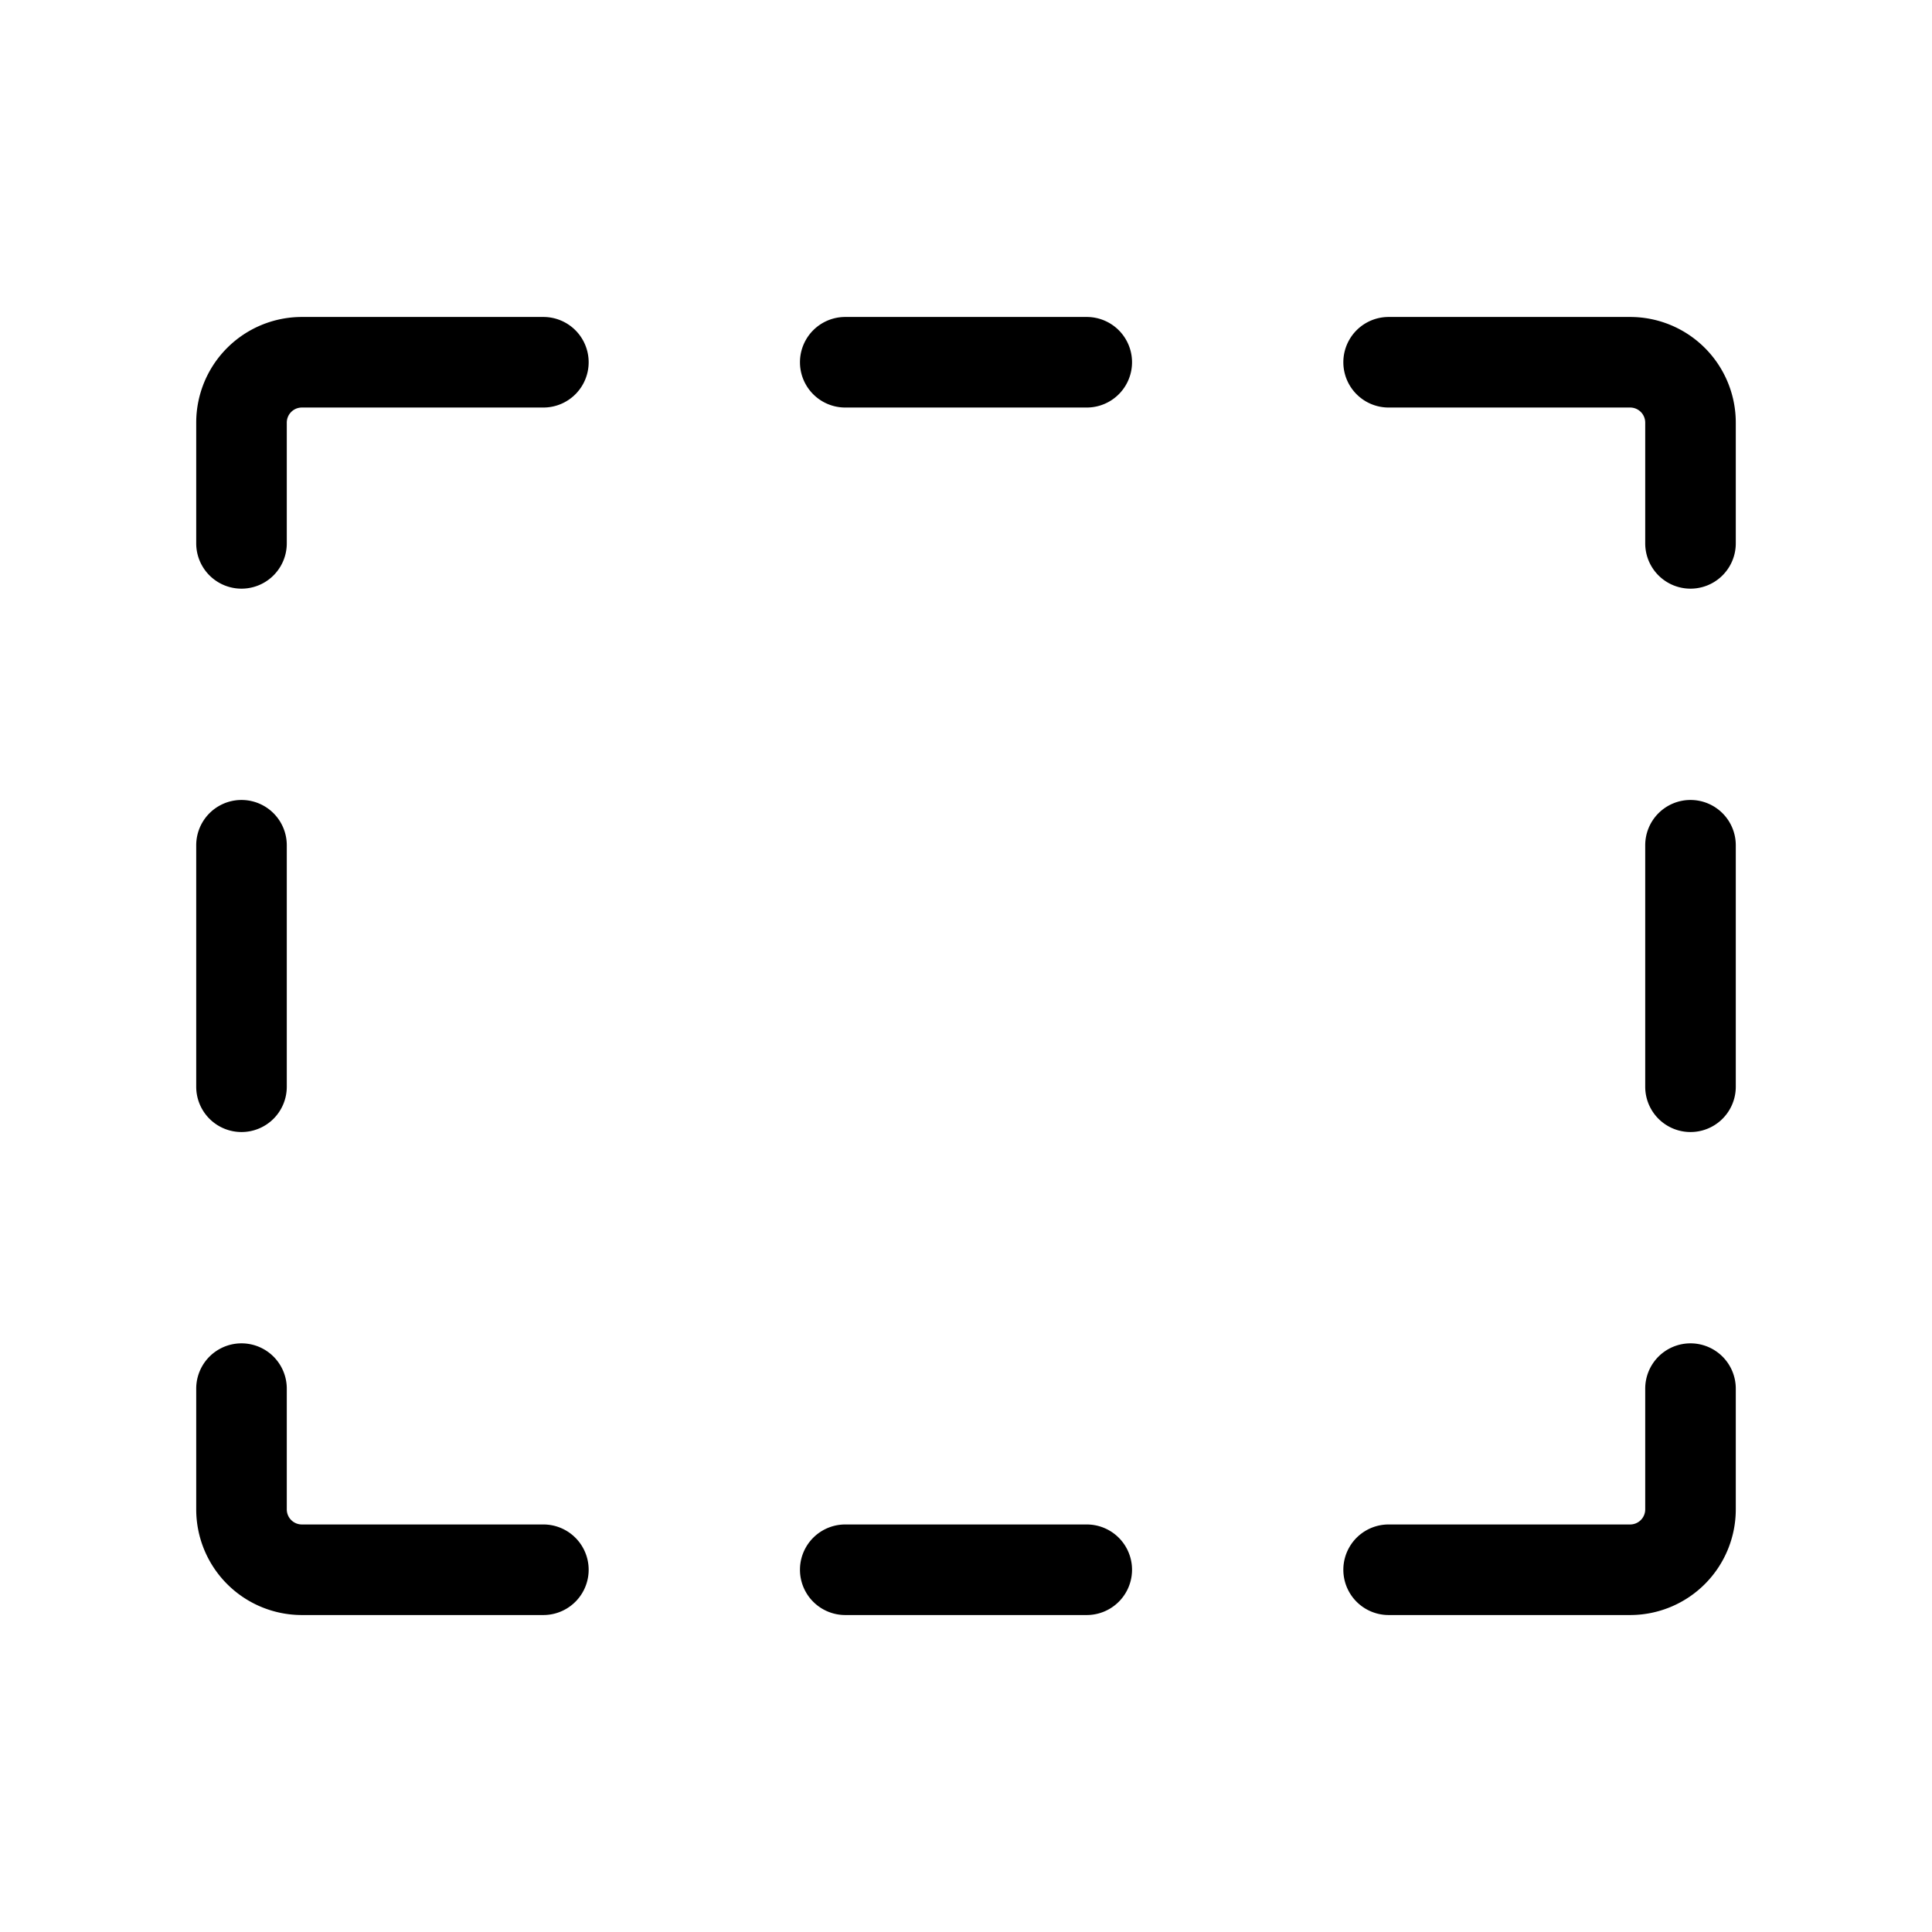 <svg xmlns="http://www.w3.org/2000/svg" viewBox="0 0 256 256" fill="currentColor"><path d="M78,48a6,6,0,0,1-6,6H40a2,2,0,0,0-2,2V72a6,6,0,0,1-12,0V56A14,14,0,0,1,40,42H72A6,6,0,0,1,78,48ZM32,150a6,6,0,0,0,6-6V112a6,6,0,0,0-12,0v32A6,6,0,0,0,32,150Zm40,52H40a2,2,0,0,1-2-2V184a6,6,0,0,0-12,0v16a14,14,0,0,0,14,14H72a6,6,0,0,0,0-12Zm72,0H112a6,6,0,0,0,0,12h32a6,6,0,0,0,0-12Zm80-24a6,6,0,0,0-6,6v16a2,2,0,0,1-2,2H184a6,6,0,0,0,0,12h32a14,14,0,0,0,14-14V184A6,6,0,0,0,224,178Zm0-72a6,6,0,0,0-6,6v32a6,6,0,0,0,12,0V112A6,6,0,0,0,224,106Zm-8-64H184a6,6,0,0,0,0,12h32a2,2,0,0,1,2,2V72a6,6,0,0,0,12,0V56A14,14,0,0,0,216,42Zm-72,0H112a6,6,0,0,0,0,12h32a6,6,0,0,0,0-12Z"/></svg>